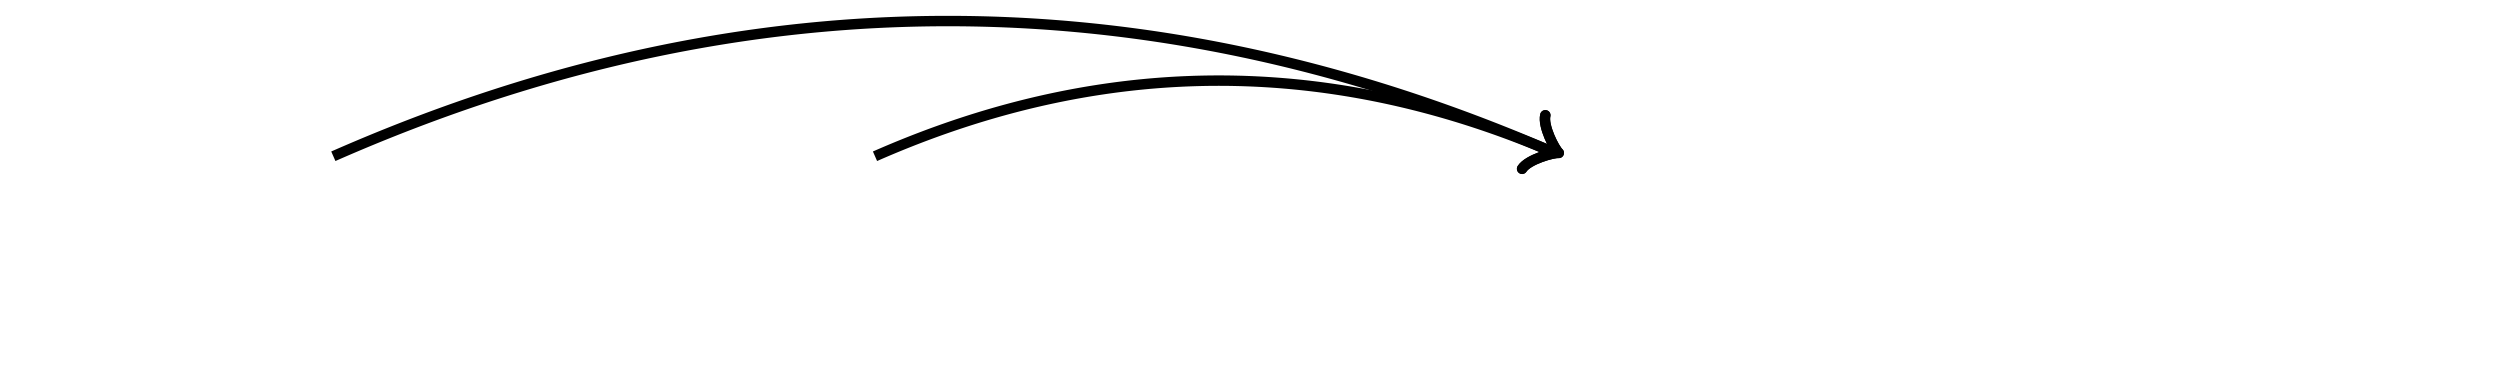 <svg xmlns="http://www.w3.org/2000/svg" version="1.1" width="480" height="70" viewBox="0 0 480 70"><defs/><path fill="none" stroke="#000000" d="M 294.038,34.961 C 294.388,32.861 298.238,29.711 299.288,29.361 C 298.238,29.011 294.388,25.861 294.038,23.761" transform="rotate(23.545 299.288 29.361)" style="stroke-width: 2px;stroke-linejoin: round;stroke-linecap: round" stroke-width="2" stroke-linejoin="round" stroke-linecap="round"/><path fill="none" stroke="#000000" d="M 64,30 S 64.5,29.78 64.5,29.78 S 65,29.562 65,29.562 S 65.5,29.344 65.5,29.344 S 66,29.128 66,29.128 S 66.5,28.912 66.5,28.912 S 67,28.697 67,28.697 S 67.5,28.483 67.5,28.483 S 68,28.27 68,28.27 S 68.5,28.058 68.5,28.058 S 69,27.847 69,27.847 S 69.5,27.636 69.5,27.636 S 70,27.427 70,27.427 S 70.5,27.219 70.5,27.219 S 71,27.011 71,27.011 S 71.5,26.805 71.5,26.805 S 72,26.599 72,26.599 S 72.5,26.395 72.5,26.395 S 73,26.191 73,26.191 S 73.5,25.988 73.5,25.988 S 74,25.786 74,25.786 S 74.5,25.586 74.5,25.586 S 75,25.386 75,25.386 S 75.5,25.187 75.5,25.187 S 76,24.988 76,24.988 S 76.5,24.791 76.5,24.791 S 77,24.595 77,24.595 S 77.5,24.4 77.5,24.4 S 78,24.205 78,24.205 S 78.5,24.012 78.5,24.012 S 79,23.82 79,23.82 S 79.5,23.628 79.5,23.628 S 80,23.437 80,23.437 S 80.5,23.248 80.5,23.248 S 81,23.059 81,23.059 S 81.5,22.871 81.5,22.871 S 82,22.684 82,22.684 S 82.5,22.498 82.5,22.498 S 83,22.313 83,22.313 S 83.5,22.129 83.5,22.129 S 84,21.946 84,21.946 S 84.5,21.764 84.5,21.764 S 85,21.582 85,21.582 S 85.5,21.402 85.5,21.402 S 86,21.222 86,21.222 S 86.5,21.044 86.5,21.044 S 87,20.866 87,20.866 S 87.5,20.69 87.5,20.69 S 88,20.514 88,20.514 S 88.5,20.339 88.5,20.339 S 89,20.165 89,20.165 S 89.5,19.992 89.5,19.992 S 90,19.82 90,19.82 S 90.5,19.649 90.5,19.649 S 91,19.479 91,19.479 S 91.5,19.31 91.5,19.31 S 92,19.142 92,19.142 S 92.5,18.974 92.5,18.974 S 93,18.808 93,18.808 S 93.5,18.642 93.5,18.642 S 94,18.478 94,18.478 S 94.5,18.314 94.5,18.314 S 95,18.152 95,18.152 S 95.5,17.99 95.5,17.99 S 96,17.829 96,17.829 S 96.5,17.669 96.5,17.669 S 97,17.51 97,17.51 S 97.5,17.352 97.5,17.352 S 98,17.195 98,17.195 S 98.5,17.039 98.5,17.039 S 99,16.884 99,16.884 S 99.5,16.73 99.5,16.73 S 100,16.576 100,16.576 S 100.5,16.424 100.5,16.424 S 101,16.272 101,16.272 S 101.5,16.122 101.5,16.122 S 102,15.972 102,15.972 S 102.5,15.823 102.5,15.823 S 103,15.676 103,15.676 S 103.5,15.529 103.5,15.529 S 104,15.383 104,15.383 S 104.5,15.238 104.5,15.238 S 105,15.094 105,15.094 S 105.5,14.951 105.5,14.951 S 106,14.809 106,14.809 S 106.5,14.668 106.5,14.668 S 107,14.527 107,14.527 S 107.5,14.388 107.5,14.388 S 108,14.249 108,14.249 S 108.5,14.112 108.5,14.112 S 109,13.975 109,13.975 S 109.5,13.84 109.5,13.84 S 110,13.705 110,13.705 S 110.5,13.571 110.5,13.571 S 111,13.438 111,13.438 S 111.5,13.307 111.5,13.307 S 112,13.176 112,13.176 S 112.5,13.046 112.5,13.046 S 113,12.916 113,12.916 S 113.5,12.788 113.5,12.788 S 114,12.661 114,12.661 S 114.5,12.535 114.5,12.535 S 115,12.409 115,12.409 S 115.5,12.285 115.5,12.285 S 116,12.161 116,12.161 S 116.5,12.039 116.5,12.039 S 117,11.917 117,11.917 S 117.5,11.796 117.5,11.796 S 118,11.677 118,11.677 S 118.5,11.558 118.5,11.558 S 119,11.44 119,11.44 S 119.5,11.323 119.5,11.323 S 120,11.207 120,11.207 S 120.5,11.092 120.5,11.092 S 121,10.977 121,10.977 S 121.5,10.864 121.5,10.864 S 122,10.752 122,10.752 S 122.5,10.64 122.5,10.64 S 123,10.53 123,10.53 S 123.5,10.421 123.5,10.421 S 124,10.312 124,10.312 S 124.5,10.204 124.5,10.204 S 125,10.098 125,10.098 S 125.5,9.992 125.5,9.992 S 126,9.887 126,9.887 S 126.5,9.783 126.5,9.783 S 127,9.68 127,9.68 S 127.5,9.578 127.5,9.578 S 128,9.477 128,9.477 S 128.5,9.376 128.5,9.376 S 129,9.277 129,9.277 S 129.5,9.179 129.5,9.179 S 130,9.081 130,9.081 S 130.5,8.985 130.5,8.985 S 131,8.889 131,8.889 S 131.5,8.795 131.5,8.795 S 132,8.701 132,8.701 S 132.5,8.608 132.5,8.608 S 133,8.516 133,8.516 S 133.5,8.426 133.5,8.426 S 134,8.336 134,8.336 S 134.5,8.247 134.5,8.247 S 135,8.158 135,8.158 S 135.5,8.071 135.5,8.071 S 136,7.985 136,7.985 S 136.5,7.9 136.5,7.9 S 137,7.815 137,7.815 S 137.5,7.732 137.5,7.732 S 138,7.649 138,7.649 S 138.5,7.568 138.5,7.568 S 139,7.487 139,7.487 S 139.5,7.408 139.5,7.408 S 140,7.329 140,7.329 S 140.5,7.251 140.5,7.251 S 141,7.174 141,7.174 S 141.5,7.098 141.5,7.098 S 142,7.023 142,7.023 S 142.5,6.949 142.5,6.949 S 143,6.876 143,6.876 S 143.5,6.804 143.5,6.804 S 144,6.732 144,6.732 S 144.5,6.662 144.5,6.662 S 145,6.592 145,6.592 S 145.5,6.524 145.5,6.524 S 146,6.456 146,6.456 S 146.5,6.39 146.5,6.39 S 147,6.324 147,6.324 S 147.5,6.259 147.5,6.259 S 148,6.195 148,6.195 S 148.5,6.132 148.5,6.132 S 149,6.07 149,6.07 S 149.5,6.009 149.5,6.009 S 150,5.949 150,5.949 S 150.5,5.89 150.5,5.89 S 151,5.832 151,5.832 S 151.5,5.774 151.5,5.774 S 152,5.718 152,5.718 S 152.5,5.662 152.5,5.662 S 153,5.608 153,5.608 S 153.5,5.554 153.5,5.554 S 154,5.502 154,5.502 S 154.5,5.45 154.5,5.45 S 155,5.399 155,5.399 S 155.5,5.349 155.5,5.349 S 156,5.3 156,5.3 S 156.5,5.252 156.5,5.252 S 157,5.205 157,5.205 S 157.5,5.159 157.5,5.159 S 158,5.114 158,5.114 S 158.5,5.07 158.5,5.07 S 159,5.026 159,5.026 S 159.5,4.984 159.5,4.984 S 160,4.942 160,4.942 S 160.5,4.902 160.5,4.902 S 161,4.862 161,4.862 S 161.5,4.824 161.5,4.824 S 162,4.786 162,4.786 S 162.5,4.749 162.5,4.749 S 163,4.713 163,4.713 S 163.5,4.678 163.5,4.678 S 164,4.644 164,4.644 S 164.5,4.611 164.5,4.611 S 165,4.579 165,4.579 S 165.5,4.548 165.5,4.548 S 166,4.517 166,4.517 S 166.5,4.488 166.5,4.488 S 167,4.459 167,4.459 S 167.5,4.432 167.5,4.432 S 168,4.405 168,4.405 S 168.5,4.38 168.5,4.38 S 169,4.355 169,4.355 S 169.5,4.331 169.5,4.331 S 170,4.308 170,4.308 S 170.5,4.287 170.5,4.287 S 171,4.266 171,4.266 S 171.5,4.246 171.5,4.246 S 172,4.226 172,4.226 S 172.5,4.208 172.5,4.208 S 173,4.191 173,4.191 S 173.5,4.175 173.5,4.175 S 174,4.159 174,4.159 S 174.5,4.145 174.5,4.145 S 175,4.131 175,4.131 S 175.5,4.119 175.5,4.119 S 176,4.107 176,4.107 S 176.5,4.096 176.5,4.096 S 177,4.087 177,4.087 S 177.5,4.078 177.5,4.078 S 178,4.07 178,4.07 S 178.5,4.063 178.5,4.063 S 179,4.057 179,4.057 S 179.5,4.052 179.5,4.052 S 180,4.047 180,4.047 S 180.5,4.044 180.5,4.044 S 181,4.042 181,4.042 S 181.5,4.04 181.5,4.04 S 182,4.04 182,4.04 S 182.5,4.04 182.5,4.04 S 183,4.042 183,4.042 S 183.5,4.044 183.5,4.044 S 184,4.047 184,4.047 S 184.5,4.052 184.5,4.052 S 185,4.057 185,4.057 S 185.5,4.063 185.5,4.063 S 186,4.07 186,4.07 S 186.5,4.078 186.5,4.078 S 187,4.087 187,4.087 S 187.5,4.096 187.5,4.096 S 188,4.107 188,4.107 S 188.5,4.119 188.5,4.119 S 189,4.131 189,4.131 S 189.5,4.145 189.5,4.145 S 190,4.159 190,4.159 S 190.5,4.175 190.5,4.175 S 191,4.191 191,4.191 S 191.5,4.208 191.5,4.208 S 192,4.226 192,4.226 S 192.5,4.246 192.5,4.246 S 193,4.266 193,4.266 S 193.5,4.287 193.5,4.287 S 194,4.308 194,4.308 S 194.5,4.331 194.5,4.331 S 195,4.355 195,4.355 S 195.5,4.38 195.5,4.38 S 196,4.405 196,4.405 S 196.5,4.432 196.5,4.432 S 197,4.459 197,4.459 S 197.5,4.488 197.5,4.488 S 198,4.517 198,4.517 S 198.5,4.548 198.5,4.548 S 199,4.579 199,4.579 S 199.5,4.611 199.5,4.611 S 200,4.644 200,4.644 S 200.5,4.678 200.5,4.678 S 201,4.713 201,4.713 S 201.5,4.749 201.5,4.749 S 202,4.786 202,4.786 S 202.5,4.824 202.5,4.824 S 203,4.862 203,4.862 S 203.5,4.902 203.5,4.902 S 204,4.942 204,4.942 S 204.5,4.984 204.5,4.984 S 205,5.026 205,5.026 S 205.5,5.07 205.5,5.07 S 206,5.114 206,5.114 S 206.5,5.159 206.5,5.159 S 207,5.205 207,5.205 S 207.5,5.252 207.5,5.252 S 208,5.3 208,5.3 S 208.5,5.349 208.5,5.349 S 209,5.399 209,5.399 S 209.5,5.45 209.5,5.45 S 210,5.502 210,5.502 S 210.5,5.554 210.5,5.554 S 211,5.608 211,5.608 S 211.5,5.662 211.5,5.662 S 212,5.718 212,5.718 S 212.5,5.774 212.5,5.774 S 213,5.832 213,5.832 S 213.5,5.89 213.5,5.89 S 214,5.949 214,5.949 S 214.5,6.009 214.5,6.009 S 215,6.07 215,6.07 S 215.5,6.132 215.5,6.132 S 216,6.195 216,6.195 S 216.5,6.259 216.5,6.259 S 217,6.324 217,6.324 S 217.5,6.39 217.5,6.39 S 218,6.456 218,6.456 S 218.5,6.524 218.5,6.524 S 219,6.592 219,6.592 S 219.5,6.662 219.5,6.662 S 220,6.732 220,6.732 S 220.5,6.804 220.5,6.804 S 221,6.876 221,6.876 S 221.5,6.949 221.5,6.949 S 222,7.023 222,7.023 S 222.5,7.098 222.5,7.098 S 223,7.174 223,7.174 S 223.5,7.251 223.5,7.251 S 224,7.329 224,7.329 S 224.5,7.408 224.5,7.408 S 225,7.487 225,7.487 S 225.5,7.568 225.5,7.568 S 226,7.649 226,7.649 S 226.5,7.732 226.5,7.732 S 227,7.815 227,7.815 S 227.5,7.9 227.5,7.9 S 228,7.985 228,7.985 S 228.5,8.071 228.5,8.071 S 229,8.158 229,8.158 S 229.5,8.247 229.5,8.247 S 230,8.336 230,8.336 S 230.5,8.426 230.5,8.426 S 231,8.516 231,8.516 S 231.5,8.608 231.5,8.608 S 232,8.701 232,8.701 S 232.5,8.795 232.5,8.795 S 233,8.889 233,8.889 S 233.5,8.985 233.5,8.985 S 234,9.081 234,9.081 S 234.5,9.179 234.5,9.179 S 235,9.277 235,9.277 S 235.5,9.376 235.5,9.376 S 236,9.477 236,9.477 S 236.5,9.578 236.5,9.578 S 237,9.68 237,9.68 S 237.5,9.783 237.5,9.783 S 238,9.887 238,9.887 S 238.5,9.992 238.5,9.992 S 239,10.098 239,10.098 S 239.5,10.204 239.5,10.204 S 240,10.312 240,10.312 S 240.5,10.421 240.5,10.421 S 241,10.53 241,10.53 S 241.5,10.64 241.5,10.64 S 242,10.752 242,10.752 S 242.5,10.864 242.5,10.864 S 243,10.977 243,10.977 S 243.5,11.092 243.5,11.092 S 244,11.207 244,11.207 S 244.5,11.323 244.5,11.323 S 245,11.44 245,11.44 S 245.5,11.558 245.5,11.558 S 246,11.677 246,11.677 S 246.5,11.796 246.5,11.796 S 247,11.917 247,11.917 S 247.5,12.039 247.5,12.039 S 248,12.161 248,12.161 S 248.5,12.285 248.5,12.285 S 249,12.409 249,12.409 S 249.5,12.535 249.5,12.535 S 250,12.661 250,12.661 S 250.5,12.788 250.5,12.788 S 251,12.916 251,12.916 S 251.5,13.046 251.5,13.046 S 252,13.176 252,13.176 S 252.5,13.307 252.5,13.307 S 253,13.438 253,13.438 S 253.5,13.571 253.5,13.571 S 254,13.705 254,13.705 S 254.5,13.84 254.5,13.84 S 255,13.975 255,13.975 S 255.5,14.112 255.5,14.112 S 256,14.249 256,14.249 S 256.5,14.388 256.5,14.388 S 257,14.527 257,14.527 S 257.5,14.668 257.5,14.668 S 258,14.809 258,14.809 S 258.5,14.951 258.5,14.951 S 259,15.094 259,15.094 S 259.5,15.238 259.5,15.238 S 260,15.383 260,15.383 S 260.5,15.529 260.5,15.529 S 261,15.676 261,15.676 S 261.5,15.823 261.5,15.823 S 262,15.972 262,15.972 S 262.5,16.122 262.5,16.122 S 263,16.272 263,16.272 S 263.5,16.424 263.5,16.424 S 264,16.576 264,16.576 S 264.5,16.73 264.5,16.73 S 265,16.884 265,16.884 S 265.5,17.039 265.5,17.039 S 266,17.195 266,17.195 S 266.5,17.352 266.5,17.352 S 267,17.51 267,17.51 S 267.5,17.669 267.5,17.669 S 268,17.829 268,17.829 S 268.5,17.99 268.5,17.99 S 269,18.152 269,18.152 S 269.5,18.314 269.5,18.314 S 270,18.478 270,18.478 S 270.5,18.642 270.5,18.642 S 271,18.808 271,18.808 S 271.5,18.974 271.5,18.974 S 272,19.142 272,19.142 S 272.5,19.31 272.5,19.31 S 273,19.479 273,19.479 S 273.5,19.649 273.5,19.649 S 274,19.82 274,19.82 S 274.5,19.992 274.5,19.992 S 275,20.165 275,20.165 S 275.5,20.339 275.5,20.339 S 276,20.514 276,20.514 S 276.5,20.69 276.5,20.69 S 277,20.866 277,20.866 S 277.5,21.044 277.5,21.044 S 278,21.222 278,21.222 S 278.5,21.402 278.5,21.402 S 279,21.582 279,21.582 S 279.5,21.764 279.5,21.764 S 280,21.946 280,21.946 S 280.5,22.129 280.5,22.129 S 281,22.313 281,22.313 S 281.5,22.498 281.5,22.498 S 282,22.684 282,22.684 S 282.5,22.871 282.5,22.871 S 283,23.059 283,23.059 S 283.5,23.248 283.5,23.248 S 284,23.437 284,23.437 S 284.5,23.628 284.5,23.628 S 285,23.82 285,23.82 S 285.5,24.012 285.5,24.012 S 286,24.205 286,24.205 S 286.5,24.4 286.5,24.4 S 287,24.595 287,24.595 S 287.5,24.791 287.5,24.791 S 288,24.988 288,24.988 S 288.5,25.187 288.5,25.187 S 289,25.386 289,25.386 S 289.5,25.586 289.5,25.586 S 290,25.786 290,25.786 S 290.5,25.988 290.5,25.988 S 291,26.191 291,26.191 S 291.5,26.395 291.5,26.395 S 292,26.599 292,26.599 S 292.5,26.805 292.5,26.805 S 293,27.011 293,27.011 S 293.5,27.219 293.5,27.219 S 294,27.427 294,27.427 S 294.5,27.636 294.5,27.636 S 295,27.847 295,27.847 S 295.5,28.058 295.5,28.058 S 296,28.27 296,28.27 S 296.5,28.483 296.5,28.483 S 297,28.697 297,28.697 S 297.5,28.912 297.5,28.912 S 298,29.128 298,29.128 S 298.5,29.344 298.5,29.344 S 298.5,29.344 298.538,29.361" style="stroke-width: 2px" stroke-width="2"/><path fill="none" stroke="#000000" d="M 294.037,34.963 C 294.387,32.863 298.237,29.713 299.287,29.363 C 298.237,29.013 294.387,25.863 294.037,23.763" transform="rotate(23.384 299.287 29.363)" style="stroke-width: 2px;stroke-linejoin: round;stroke-linecap: round" stroke-width="2" stroke-linejoin="round" stroke-linecap="round"/><path fill="none" stroke="#000000" d="M 168,30 S 168.5,29.781 168.5,29.781 S 169,29.563 169,29.563 S 169.5,29.348 169.5,29.348 S 170,29.133 170,29.133 S 170.5,28.921 170.5,28.921 S 171,28.71 171,28.71 S 171.5,28.501 171.5,28.501 S 172,28.293 172,28.293 S 172.5,28.087 172.5,28.087 S 173,27.883 173,27.883 S 173.5,27.681 173.5,27.681 S 174,27.48 174,27.48 S 174.5,27.281 174.5,27.281 S 175,27.083 175,27.083 S 175.5,26.887 175.5,26.887 S 176,26.693 176,26.693 S 176.5,26.501 176.5,26.501 S 177,26.31 177,26.31 S 177.5,26.121 177.5,26.121 S 178,25.933 178,25.933 S 178.5,25.747 178.5,25.747 S 179,25.563 179,25.563 S 179.5,25.381 179.5,25.381 S 180,25.2 180,25.2 S 180.5,25.021 180.5,25.021 S 181,24.843 181,24.843 S 181.5,24.668 181.5,24.668 S 182,24.493 182,24.493 S 182.5,24.321 182.5,24.321 S 183,24.15 183,24.15 S 183.5,23.981 183.5,23.981 S 184,23.813 184,23.813 S 184.5,23.648 184.5,23.648 S 185,23.483 185,23.483 S 185.5,23.321 185.5,23.321 S 186,23.16 186,23.16 S 186.5,23.001 186.5,23.001 S 187,22.843 187,22.843 S 187.5,22.688 187.5,22.688 S 188,22.533 188,22.533 S 188.5,22.381 188.5,22.381 S 189,22.23 189,22.23 S 189.5,22.081 189.5,22.081 S 190,21.933 190,21.933 S 190.5,21.788 190.5,21.788 S 191,21.643 191,21.643 S 191.5,21.501 191.5,21.501 S 192,21.36 192,21.36 S 192.5,21.221 192.5,21.221 S 193,21.083 193,21.083 S 193.5,20.948 193.5,20.948 S 194,20.813 194,20.813 S 194.5,20.681 194.5,20.681 S 195,20.55 195,20.55 S 195.5,20.421 195.5,20.421 S 196,20.293 196,20.293 S 196.5,20.168 196.5,20.168 S 197,20.043 197,20.043 S 197.5,19.921 197.5,19.921 S 198,19.8 198,19.8 S 198.5,19.681 198.5,19.681 S 199,19.563 199,19.563 S 199.5,19.448 199.5,19.448 S 200,19.333 200,19.333 S 200.5,19.221 200.5,19.221 S 201,19.11 201,19.11 S 201.5,19.001 201.5,19.001 S 202,18.893 202,18.893 S 202.5,18.788 202.5,18.788 S 203,18.683 203,18.683 S 203.5,18.581 203.5,18.581 S 204,18.48 204,18.48 S 204.5,18.381 204.5,18.381 S 205,18.283 205,18.283 S 205.5,18.188 205.5,18.188 S 206,18.093 206,18.093 S 206.5,18.001 206.5,18.001 S 207,17.91 207,17.91 S 207.5,17.821 207.5,17.821 S 208,17.733 208,17.733 S 208.5,17.648 208.5,17.648 S 209,17.563 209,17.563 S 209.5,17.481 209.5,17.481 S 210,17.4 210,17.4 S 210.5,17.321 210.5,17.321 S 211,17.243 211,17.243 S 211.5,17.168 211.5,17.168 S 212,17.093 212,17.093 S 212.5,17.021 212.5,17.021 S 213,16.95 213,16.95 S 213.5,16.881 213.5,16.881 S 214,16.813 214,16.813 S 214.5,16.747 214.5,16.747 S 215,16.683 215,16.683 S 215.5,16.621 215.5,16.621 S 216,16.56 216,16.56 S 216.5,16.501 216.5,16.501 S 217,16.443 217,16.443 S 217.5,16.387 217.5,16.387 S 218,16.333 218,16.333 S 218.5,16.281 218.5,16.281 S 219,16.23 219,16.23 S 219.5,16.181 219.5,16.181 S 220,16.133 220,16.133 S 220.5,16.087 220.5,16.087 S 221,16.043 221,16.043 S 221.5,16.001 221.5,16.001 S 222,15.96 222,15.96 S 222.5,15.921 222.5,15.921 S 223,15.883 223,15.883 S 223.5,15.848 223.5,15.848 S 224,15.813 224,15.813 S 224.5,15.781 224.5,15.781 S 225,15.75 225,15.75 S 225.5,15.721 225.5,15.721 S 226,15.693 226,15.693 S 226.5,15.668 226.5,15.668 S 227,15.643 227,15.643 S 227.5,15.621 227.5,15.621 S 228,15.6 228,15.6 S 228.5,15.581 228.5,15.581 S 229,15.563 229,15.563 S 229.5,15.547 229.5,15.547 S 230,15.533 230,15.533 S 230.5,15.521 230.5,15.521 S 231,15.51 231,15.51 S 231.5,15.501 231.5,15.501 S 232,15.493 232,15.493 S 232.5,15.488 232.5,15.488 S 233,15.483 233,15.483 S 233.5,15.481 233.5,15.481 S 234,15.48 234,15.48 S 234.5,15.481 234.5,15.481 S 235,15.483 235,15.483 S 235.5,15.488 235.5,15.488 S 236,15.493 236,15.493 S 236.5,15.501 236.5,15.501 S 237,15.51 237,15.51 S 237.5,15.521 237.5,15.521 S 238,15.533 238,15.533 S 238.5,15.547 238.5,15.547 S 239,15.563 239,15.563 S 239.5,15.581 239.5,15.581 S 240,15.6 240,15.6 S 240.5,15.621 240.5,15.621 S 241,15.643 241,15.643 S 241.5,15.668 241.5,15.668 S 242,15.693 242,15.693 S 242.5,15.721 242.5,15.721 S 243,15.75 243,15.75 S 243.5,15.781 243.5,15.781 S 244,15.813 244,15.813 S 244.5,15.848 244.5,15.848 S 245,15.883 245,15.883 S 245.5,15.921 245.5,15.921 S 246,15.96 246,15.96 S 246.5,16.001 246.5,16.001 S 247,16.043 247,16.043 S 247.5,16.087 247.5,16.087 S 248,16.133 248,16.133 S 248.5,16.181 248.5,16.181 S 249,16.23 249,16.23 S 249.5,16.281 249.5,16.281 S 250,16.333 250,16.333 S 250.5,16.387 250.5,16.387 S 251,16.443 251,16.443 S 251.5,16.501 251.5,16.501 S 252,16.56 252,16.56 S 252.5,16.621 252.5,16.621 S 253,16.683 253,16.683 S 253.5,16.747 253.5,16.747 S 254,16.813 254,16.813 S 254.5,16.881 254.5,16.881 S 255,16.95 255,16.95 S 255.5,17.021 255.5,17.021 S 256,17.093 256,17.093 S 256.5,17.168 256.5,17.168 S 257,17.243 257,17.243 S 257.5,17.321 257.5,17.321 S 258,17.4 258,17.4 S 258.5,17.481 258.5,17.481 S 259,17.563 259,17.563 S 259.5,17.648 259.5,17.648 S 260,17.733 260,17.733 S 260.5,17.821 260.5,17.821 S 261,17.91 261,17.91 S 261.5,18.001 261.5,18.001 S 262,18.093 262,18.093 S 262.5,18.188 262.5,18.188 S 263,18.283 263,18.283 S 263.5,18.381 263.5,18.381 S 264,18.48 264,18.48 S 264.5,18.581 264.5,18.581 S 265,18.683 265,18.683 S 265.5,18.788 265.5,18.788 S 266,18.893 266,18.893 S 266.5,19.001 266.5,19.001 S 267,19.11 267,19.11 S 267.5,19.221 267.5,19.221 S 268,19.333 268,19.333 S 268.5,19.448 268.5,19.448 S 269,19.563 269,19.563 S 269.5,19.681 269.5,19.681 S 270,19.8 270,19.8 S 270.5,19.921 270.5,19.921 S 271,20.043 271,20.043 S 271.5,20.168 271.5,20.168 S 272,20.293 272,20.293 S 272.5,20.421 272.5,20.421 S 273,20.55 273,20.55 S 273.5,20.681 273.5,20.681 S 274,20.813 274,20.813 S 274.5,20.948 274.5,20.948 S 275,21.083 275,21.083 S 275.5,21.221 275.5,21.221 S 276,21.36 276,21.36 S 276.5,21.501 276.5,21.501 S 277,21.643 277,21.643 S 277.5,21.788 277.5,21.788 S 278,21.933 278,21.933 S 278.5,22.081 278.5,22.081 S 279,22.23 279,22.23 S 279.5,22.381 279.5,22.381 S 280,22.533 280,22.533 S 280.5,22.688 280.5,22.688 S 281,22.843 281,22.843 S 281.5,23.001 281.5,23.001 S 282,23.16 282,23.16 S 282.5,23.321 282.5,23.321 S 283,23.483 283,23.483 S 283.5,23.648 283.5,23.648 S 284,23.813 284,23.813 S 284.5,23.981 284.5,23.981 S 285,24.15 285,24.15 S 285.5,24.321 285.5,24.321 S 286,24.493 286,24.493 S 286.5,24.668 286.5,24.668 S 287,24.843 287,24.843 S 287.5,25.021 287.5,25.021 S 288,25.2 288,25.2 S 288.5,25.381 288.5,25.381 S 289,25.563 289,25.563 S 289.5,25.747 289.5,25.747 S 290,25.933 290,25.933 S 290.5,26.121 290.5,26.121 S 291,26.31 291,26.31 S 291.5,26.501 291.5,26.501 S 292,26.693 292,26.693 S 292.5,26.887 292.5,26.887 S 293,27.083 293,27.083 S 293.5,27.281 293.5,27.281 S 294,27.48 294,27.48 S 294.5,27.681 294.5,27.681 S 295,27.883 295,27.883 S 295.5,28.087 295.5,28.087 S 296,28.293 296,28.293 S 296.5,28.501 296.5,28.501 S 297,28.71 297,28.71 S 297.5,28.921 297.5,28.921 S 298,29.133 298,29.133 S 298.5,29.348 298.5,29.348 S 298.5,29.348 298.537,29.363" style="stroke-width: 2px" stroke-width="2"/></svg>